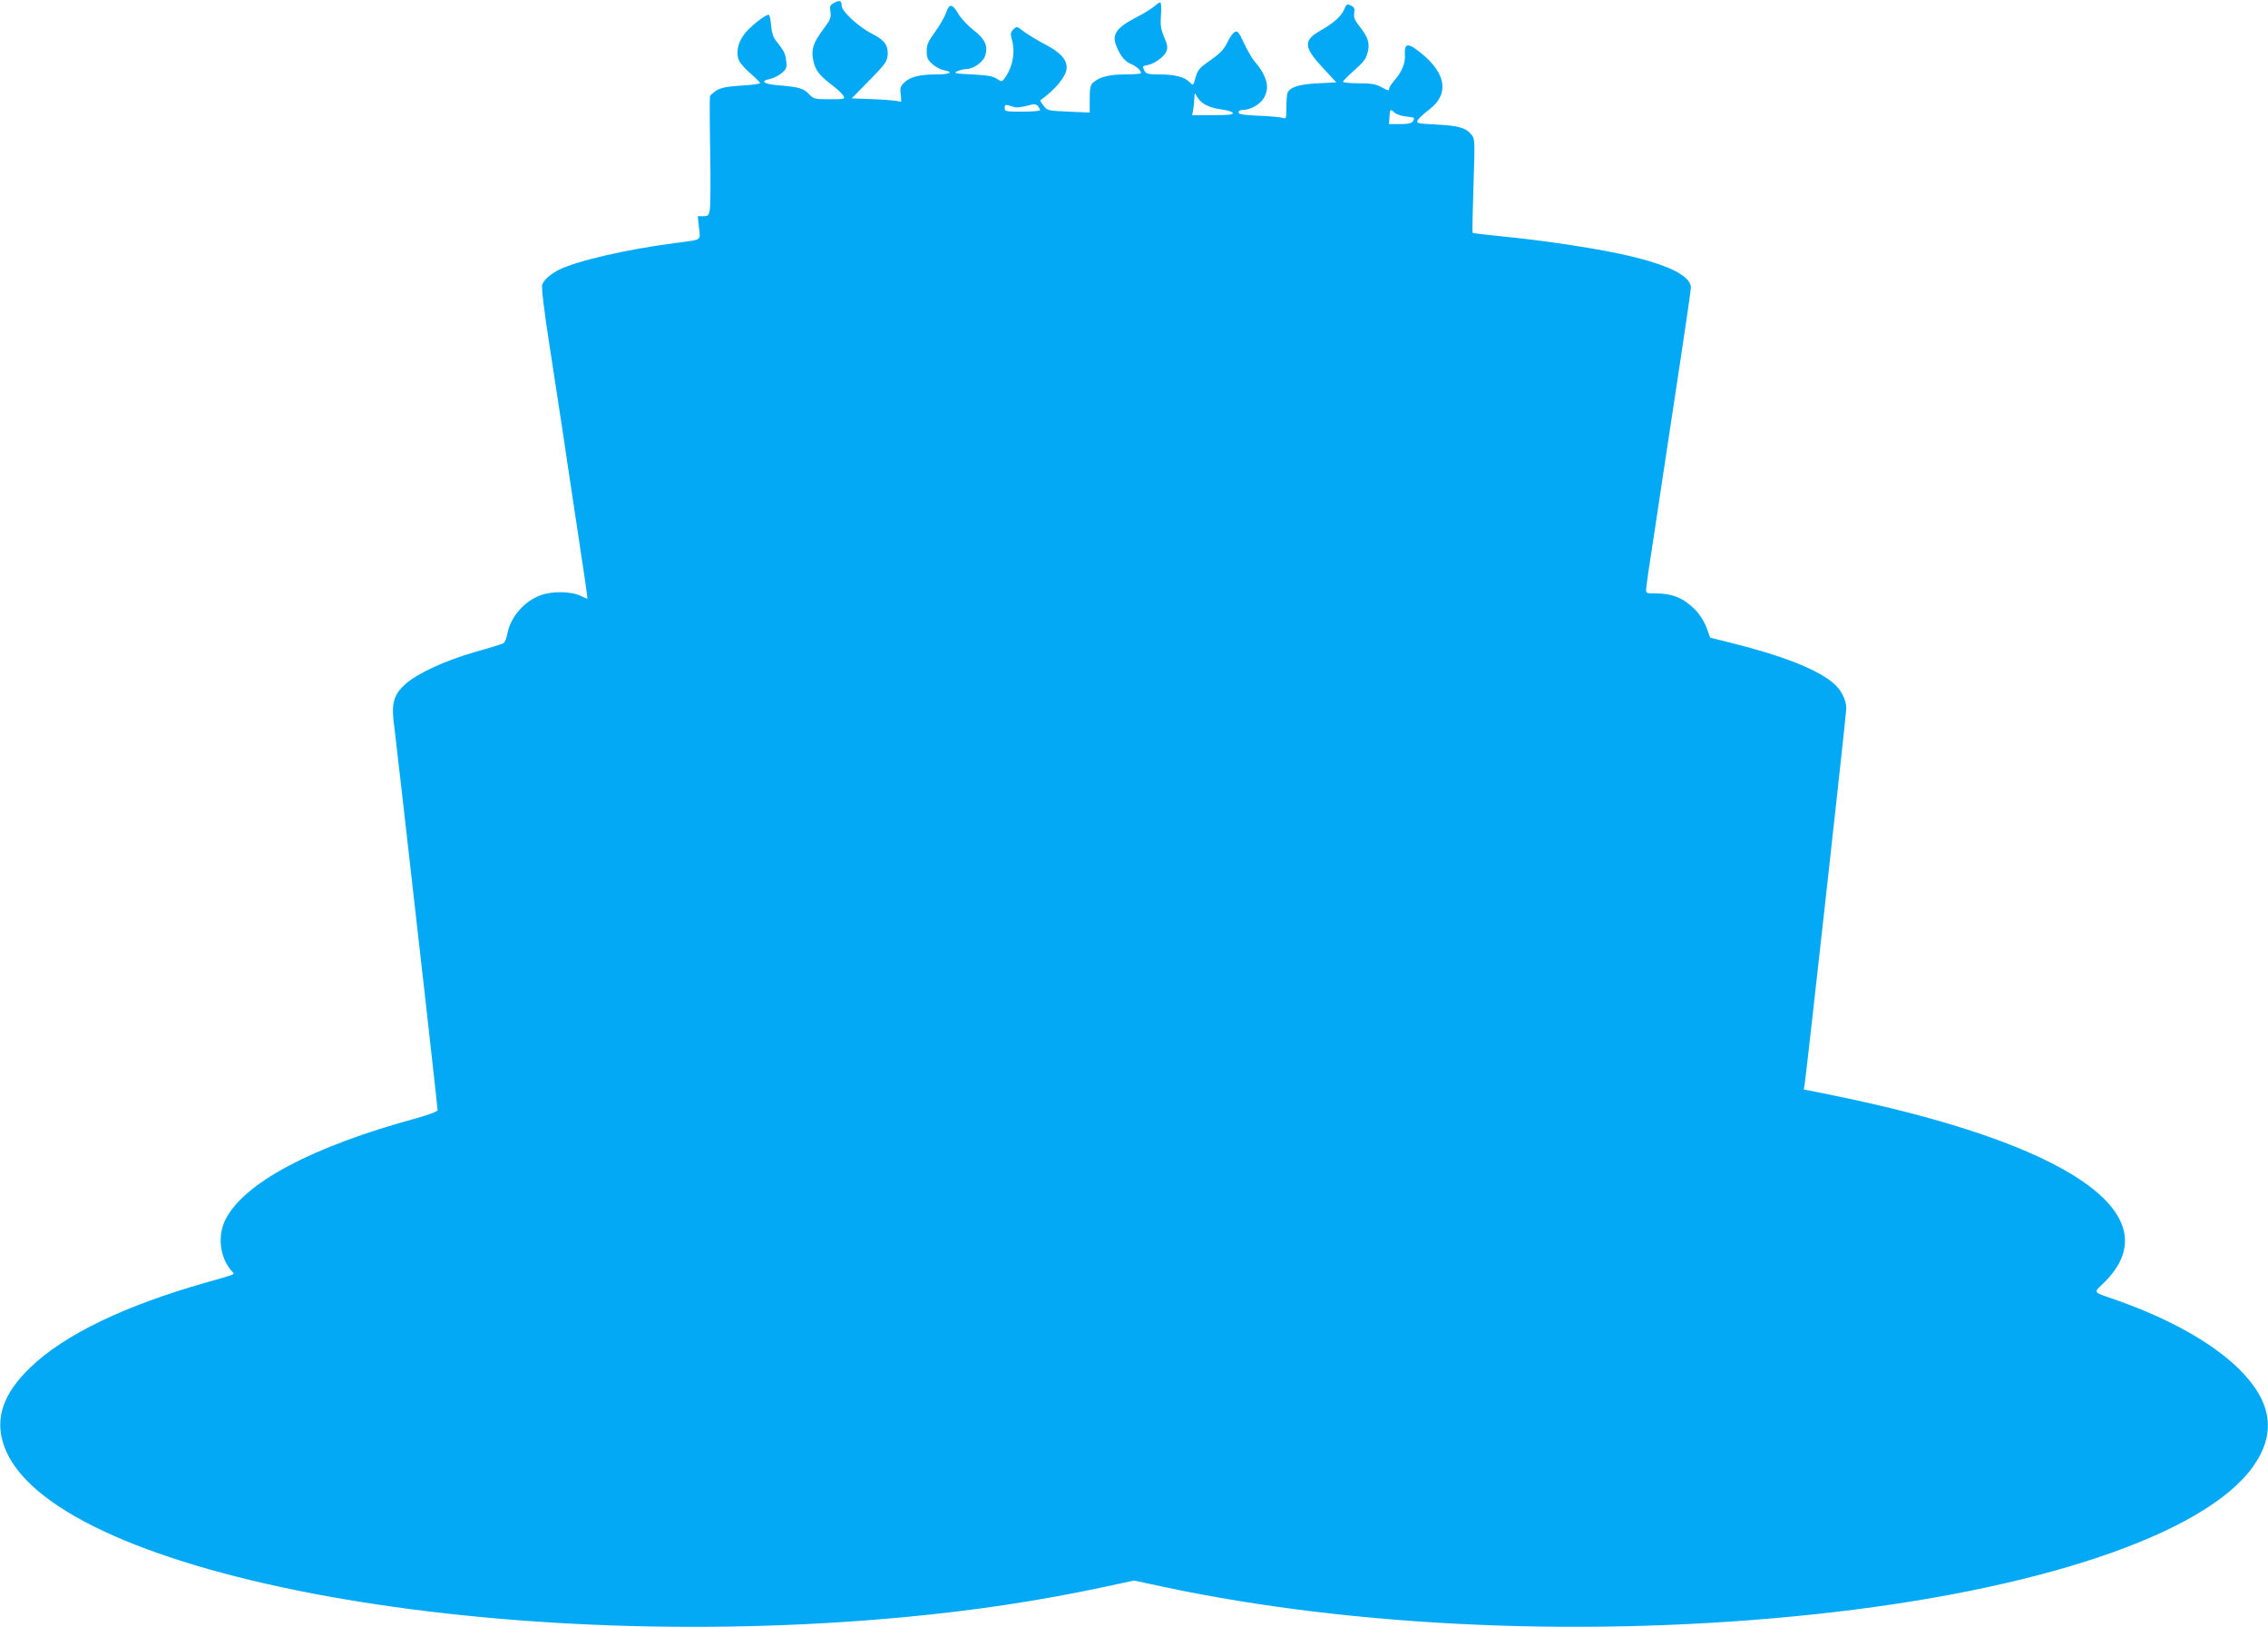 <?xml version="1.0" standalone="no"?>
<!DOCTYPE svg PUBLIC "-//W3C//DTD SVG 20010904//EN"
 "http://www.w3.org/TR/2001/REC-SVG-20010904/DTD/svg10.dtd">
<svg version="1.0" xmlns="http://www.w3.org/2000/svg"
 width="1280pt" height="918pt" viewBox="0 0 1280 918"
 preserveAspectRatio="xMidYMid meet">
<g transform="translate(0,918) scale(0.1,-0.1)"
fill="#03a9f4" stroke="none">
<path d="M4708 9164 c-23 -12 -26 -18 -21 -51 4 -33 -1 -46 -42 -100 -55 -74
-67 -110 -56 -170 11 -57 33 -87 104 -141 32 -24 62 -52 67 -63 10 -18 6 -19
-78 -19 -85 0 -89 1 -117 30 -31 32 -56 39 -173 49 -81 6 -105 24 -48 35 20 4
50 19 67 33 28 24 31 31 26 70 -4 41 -13 58 -59 115 -14 18 -23 46 -26 83 -2
30 -8 58 -13 61 -13 8 -114 -72 -143 -115 -33 -47 -43 -101 -26 -141 7 -16 36
-50 66 -75 30 -26 54 -50 54 -54 0 -4 -48 -11 -106 -14 -82 -5 -114 -12 -140
-27 -18 -12 -34 -26 -37 -33 -2 -7 -2 -145 1 -308 3 -163 2 -313 -2 -333 -6
-32 -10 -36 -37 -36 l-31 0 7 -65 c8 -74 20 -66 -125 -85 -280 -36 -562 -101
-665 -152 -49 -25 -84 -56 -95 -84 -5 -13 9 -136 40 -335 27 -173 60 -393 75
-489 25 -168 57 -384 75 -500 49 -322 67 -445 65 -448 -1 -1 -17 6 -36 15 -53
27 -163 29 -229 4 -95 -35 -172 -127 -188 -223 -4 -23 -14 -44 -22 -48 -8 -4
-80 -27 -160 -49 -167 -48 -324 -120 -392 -181 -62 -54 -79 -106 -67 -205 5
-38 31 -268 59 -510 27 -242 81 -718 120 -1058 38 -341 70 -624 70 -631 0 -7
-50 -26 -122 -46 -587 -160 -969 -363 -1075 -570 -47 -93 -33 -216 35 -292 18
-21 32 -14 -143 -64 -457 -129 -801 -294 -992 -478 -155 -148 -203 -287 -152
-439 242 -719 2713 -1192 5079 -972 401 38 757 91 1133 171 l167 36 168 -36
c1087 -231 2422 -287 3667 -155 1262 133 2207 451 2480 833 133 187 109 364
-74 547 -147 147 -390 285 -690 391 -148 52 -139 39 -72 105 380 382 -206 783
-1536 1053 l-163 33 6 36 c14 101 234 2080 234 2113 0 51 -30 109 -77 147 -92
76 -289 153 -559 220 l-132 33 -21 57 c-13 35 -37 73 -63 100 -68 68 -130 93
-229 93 -42 -1 -49 2 -49 18 0 18 23 175 50 345 5 33 23 150 39 260 17 110 60
398 97 640 37 242 67 450 67 463 -2 70 -141 135 -411 192 -166 35 -429 74
-652 96 -91 9 -167 18 -169 20 -2 2 0 121 5 266 8 247 8 263 -9 285 -33 42
-70 53 -196 60 -113 6 -119 7 -110 24 5 11 34 37 64 60 125 94 94 224 -83 348
-42 28 -57 17 -53 -38 3 -47 -17 -96 -58 -143 -17 -20 -31 -41 -31 -47 0 -15
-4 -14 -47 9 -30 16 -57 20 -125 20 -49 0 -88 4 -88 9 0 5 29 34 64 65 51 45
66 64 75 101 13 53 2 86 -49 150 -25 32 -31 47 -27 71 4 26 1 33 -19 43 -22
10 -25 8 -38 -22 -16 -39 -59 -77 -133 -119 -99 -56 -96 -94 13 -211 l76 -82
-104 -5 c-106 -5 -159 -22 -172 -55 -3 -9 -6 -46 -6 -82 0 -63 -1 -65 -22 -58
-13 4 -74 10 -135 12 -89 4 -113 8 -113 19 0 8 10 14 26 14 40 0 94 30 115 64
38 62 22 125 -56 217 -12 15 -37 59 -55 97 -29 62 -35 70 -52 61 -10 -5 -28
-30 -39 -54 -22 -46 -42 -67 -122 -122 -35 -25 -49 -42 -58 -75 -16 -55 -14
-53 -38 -29 -27 27 -83 41 -168 41 -61 0 -74 3 -83 19 -14 27 -14 28 18 34 40
8 95 49 106 79 7 20 4 39 -14 79 -18 44 -22 65 -18 121 3 38 2 71 -3 73 -4 3
-18 -5 -31 -18 -13 -12 -60 -42 -105 -65 -116 -60 -141 -98 -110 -168 22 -52
47 -82 80 -95 31 -13 56 -36 57 -51 0 -5 -41 -8 -90 -8 -92 0 -145 -14 -182
-47 -14 -13 -18 -32 -18 -92 l0 -76 -119 5 c-116 5 -120 6 -141 33 -12 15 -21
29 -19 31 86 60 149 138 149 184 0 48 -37 88 -123 132 -45 24 -99 57 -120 73
-38 29 -39 30 -58 11 -16 -16 -17 -25 -9 -54 22 -75 5 -162 -42 -224 -14 -18
-15 -18 -43 0 -21 14 -55 20 -139 24 -98 5 -108 7 -83 18 16 7 37 12 48 12 41
0 97 38 109 75 18 55 -1 97 -68 147 -30 24 -68 63 -82 88 -35 60 -53 62 -70 9
-8 -23 -36 -72 -62 -108 -40 -55 -48 -73 -48 -109 0 -36 5 -49 31 -73 17 -15
46 -31 65 -35 60 -11 37 -24 -43 -24 -95 0 -148 -14 -181 -47 -21 -21 -24 -30
-18 -69 4 -35 3 -43 -7 -37 -6 4 -70 10 -141 13 l-129 5 91 93 c103 104 112
117 112 164 0 47 -22 74 -91 109 -72 36 -169 126 -169 156 0 30 -10 34 -42 17z
m2061 -548 c25 -29 67 -46 128 -54 31 -4 58 -13 61 -19 3 -10 -24 -13 -113
-13 l-117 0 6 31 c3 17 6 48 7 68 0 20 3 29 6 21 3 -8 13 -23 22 -34z m-899
-58 c0 -4 -45 -8 -100 -8 -94 0 -100 1 -100 21 0 16 5 19 20 15 11 -3 28 -8
38 -11 9 -3 40 1 67 8 43 12 52 11 63 -2 6 -8 12 -18 12 -23z m2001 -14 c10
-9 39 -19 64 -21 25 -3 45 -7 45 -8 0 -27 -17 -35 -76 -35 l-65 0 3 40 c2 45
4 47 29 24z"/>
</g>
</svg>
